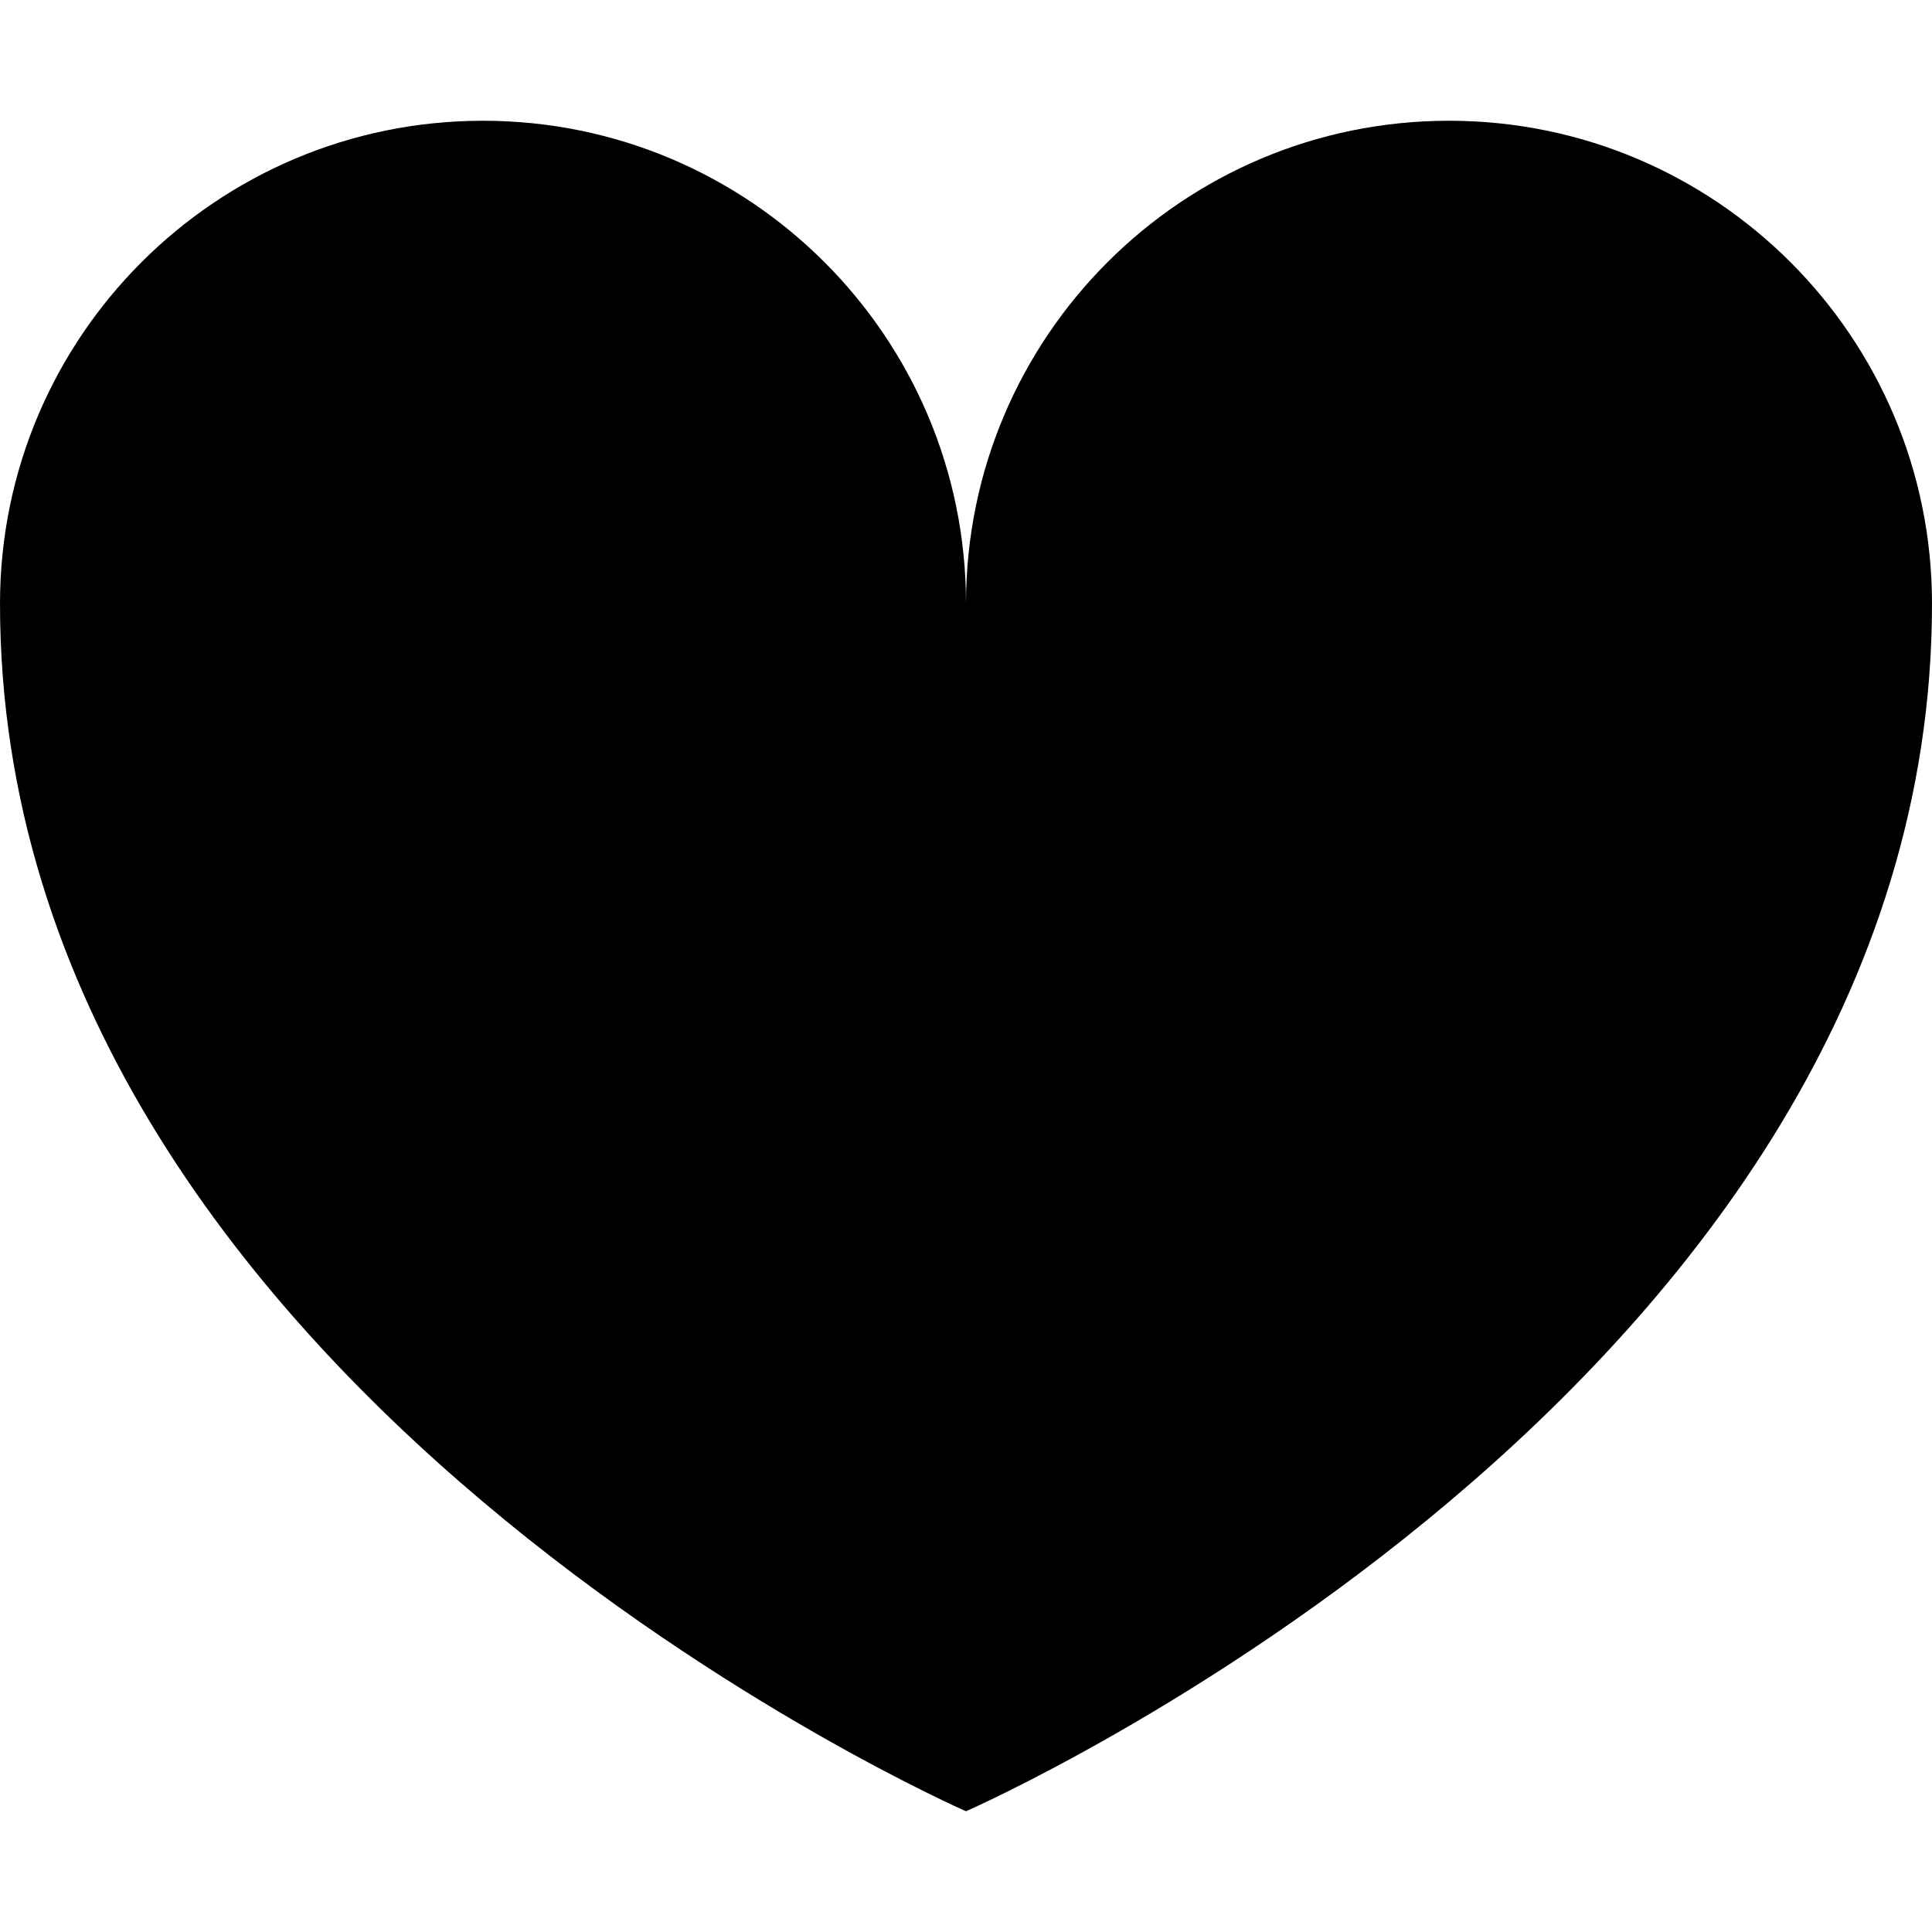 <svg xmlns="http://www.w3.org/2000/svg" fill="none" viewBox="0 0 16 16" id="Heart--Streamline-Block-Free" height="16" width="16"><desc>Heart Streamline Icon: https://streamlinehq.com</desc><path fill="#000000" d="M16 5c0 -2.209 -1.791 -4 -4 -4 -2.209 0 -4 1.791 -4 4 0 -2.209 -1.791 -4 -4 -4S0 2.791 0 5c0 6.5 8 10 8 10s8 -3.5 8 -10Z" stroke-width="1"></path></svg>